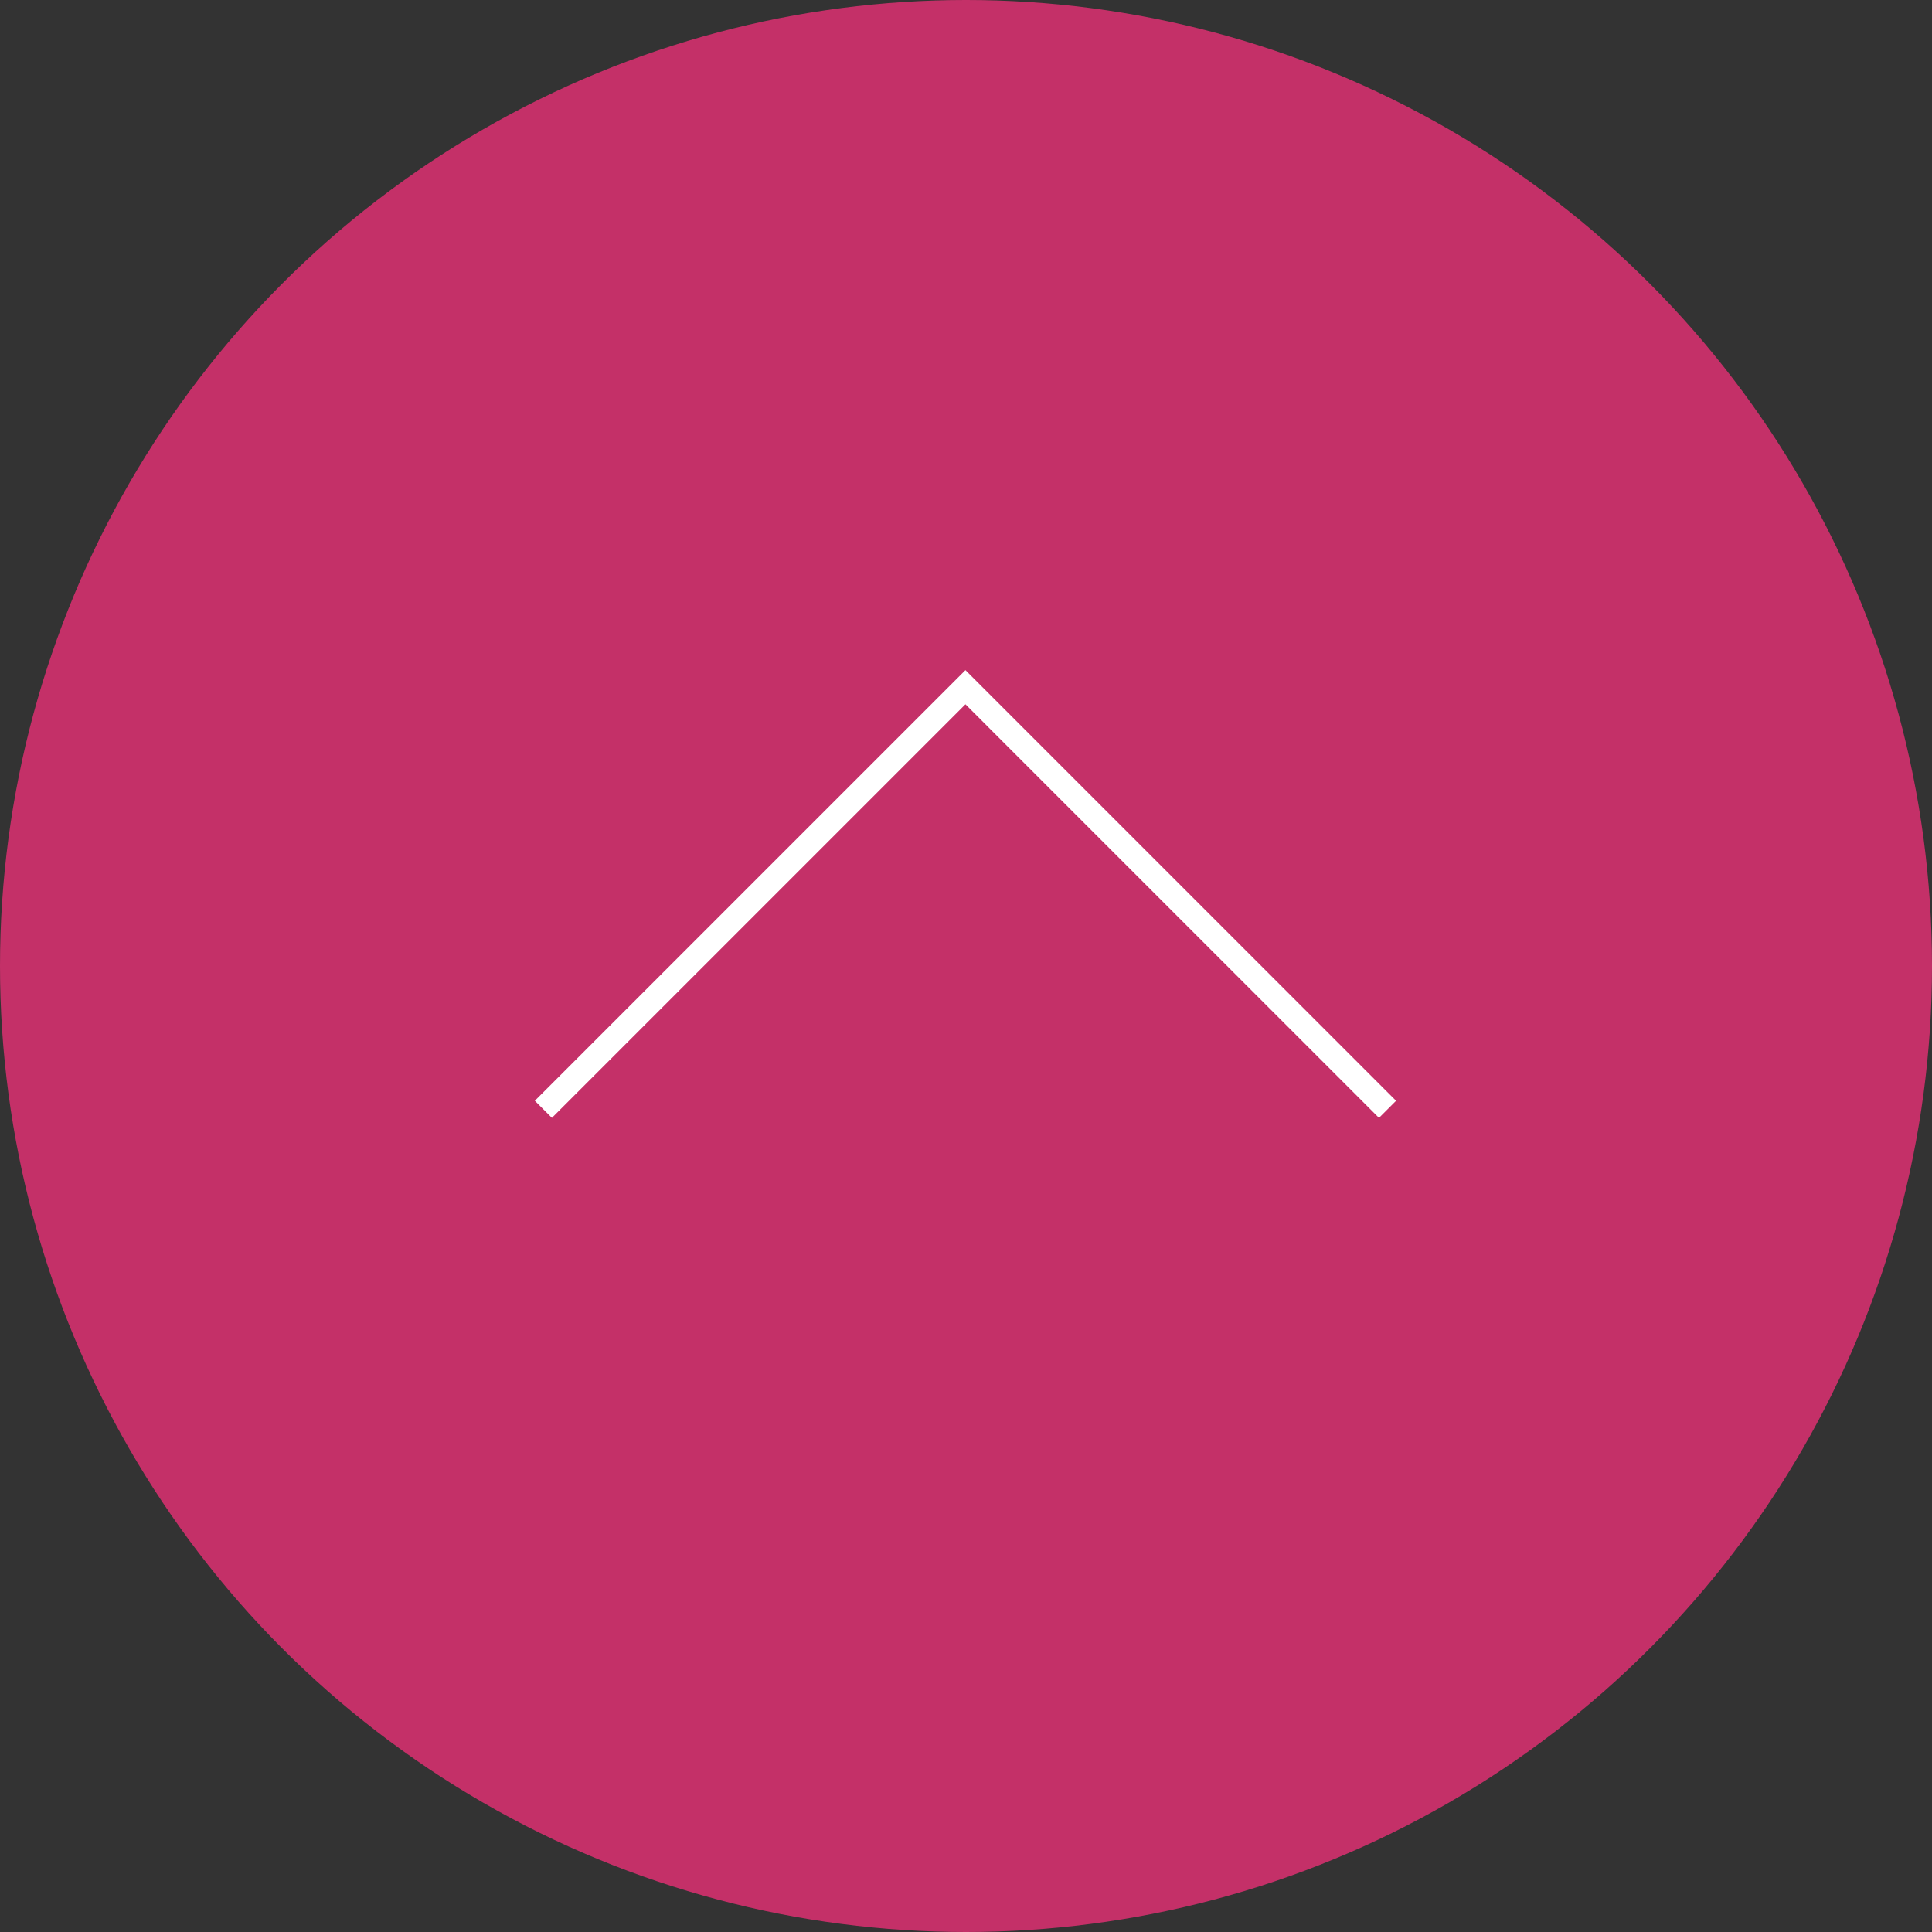 <svg xmlns="http://www.w3.org/2000/svg" width="80" height="80" viewBox="0 0 80 80">
  <rect x="0" y="0" width="80" height="80" fill="#333333" stroke="none"/>
  <g id="グループ_46" data-name="グループ 46" transform="translate(-1380 -11667)">
    <circle id="楕円形_29" data-name="楕円形 29" cx="40" cy="40" r="40" transform="translate(1380 11667)" fill="#c43068"/>
    <path id="パス_61" data-name="パス 61" d="M1404.267,11712.934l17.477-17.478,17.477,17.478" transform="translate(-1.767)" fill="none" stroke="#fff" stroke-width="1"/>
  </g>
</svg>
